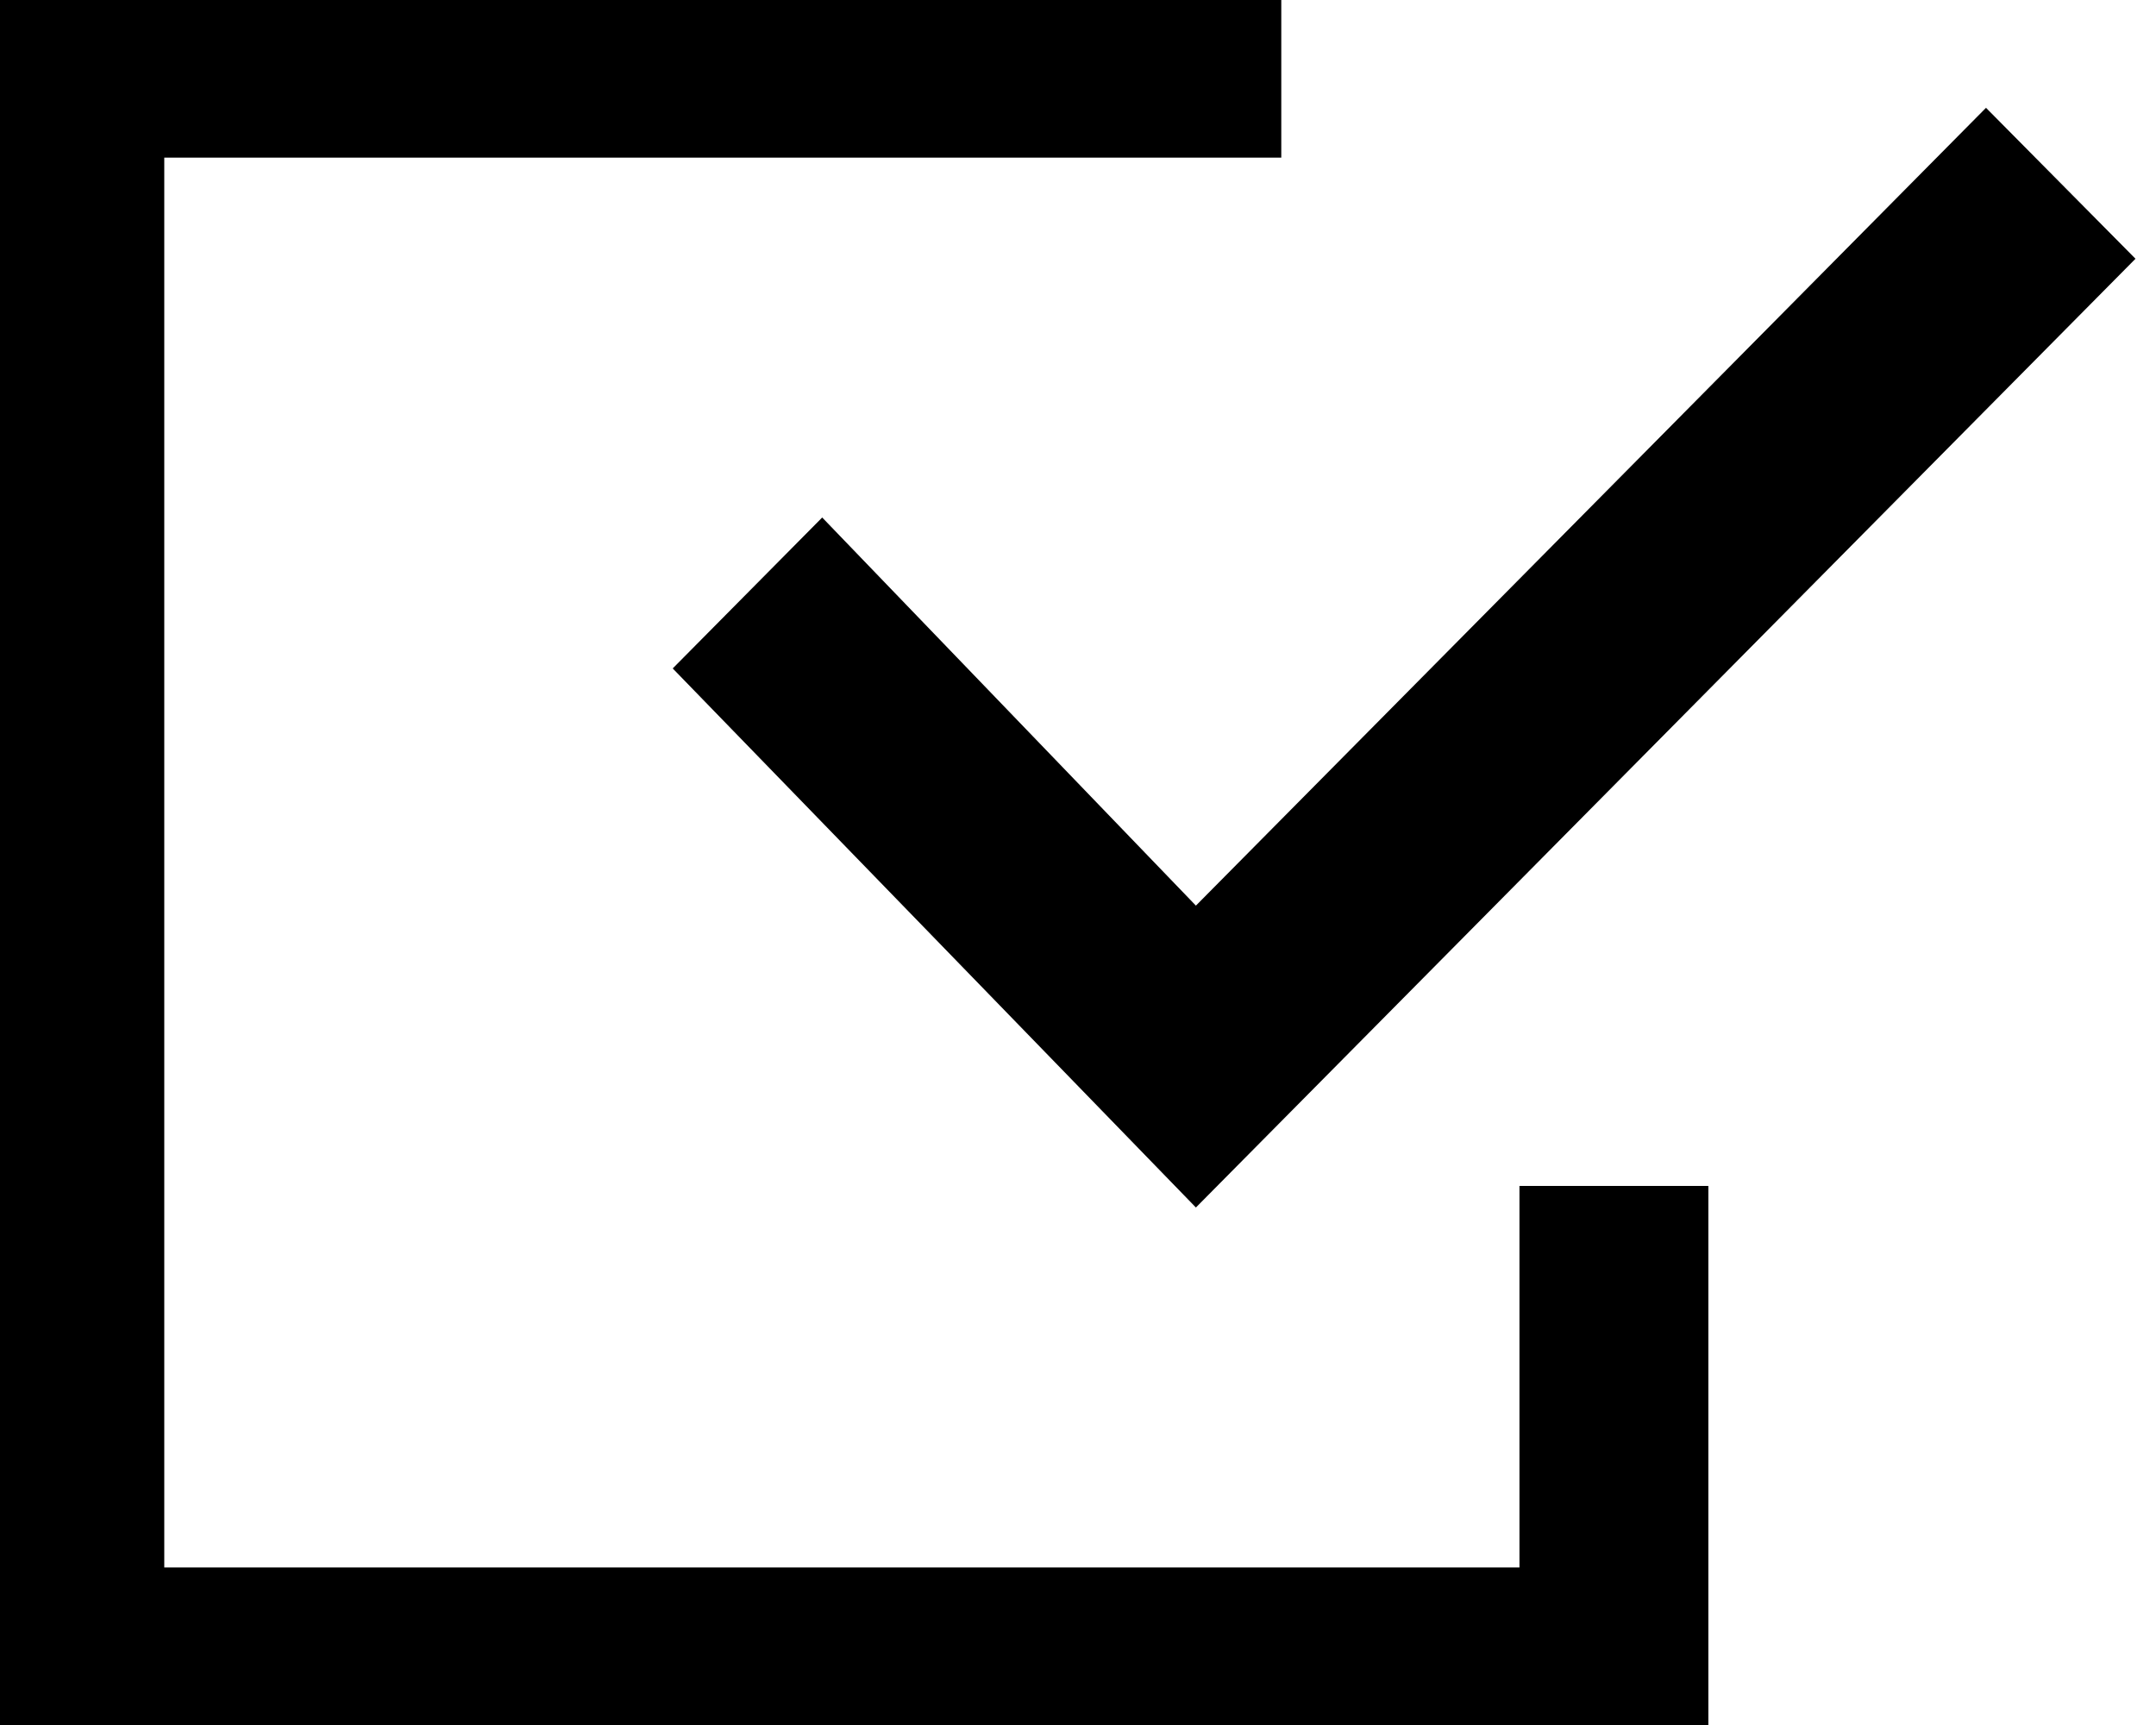 <?xml version="1.0" encoding="UTF-8"?> <svg xmlns="http://www.w3.org/2000/svg" width="105" height="84" viewBox="0 0 105 84" fill="none"> <path d="M74 76.329H8V7.675H62.4V0H0V84H83.2V57.75H74V76.329Z" fill="black"></path> <path d="M40.042 25.2L32.762 32.55L58.242 58.8L104.001 12.6L96.721 5.25L58.242 44.1L40.042 25.2Z" fill="black"></path> </svg> 